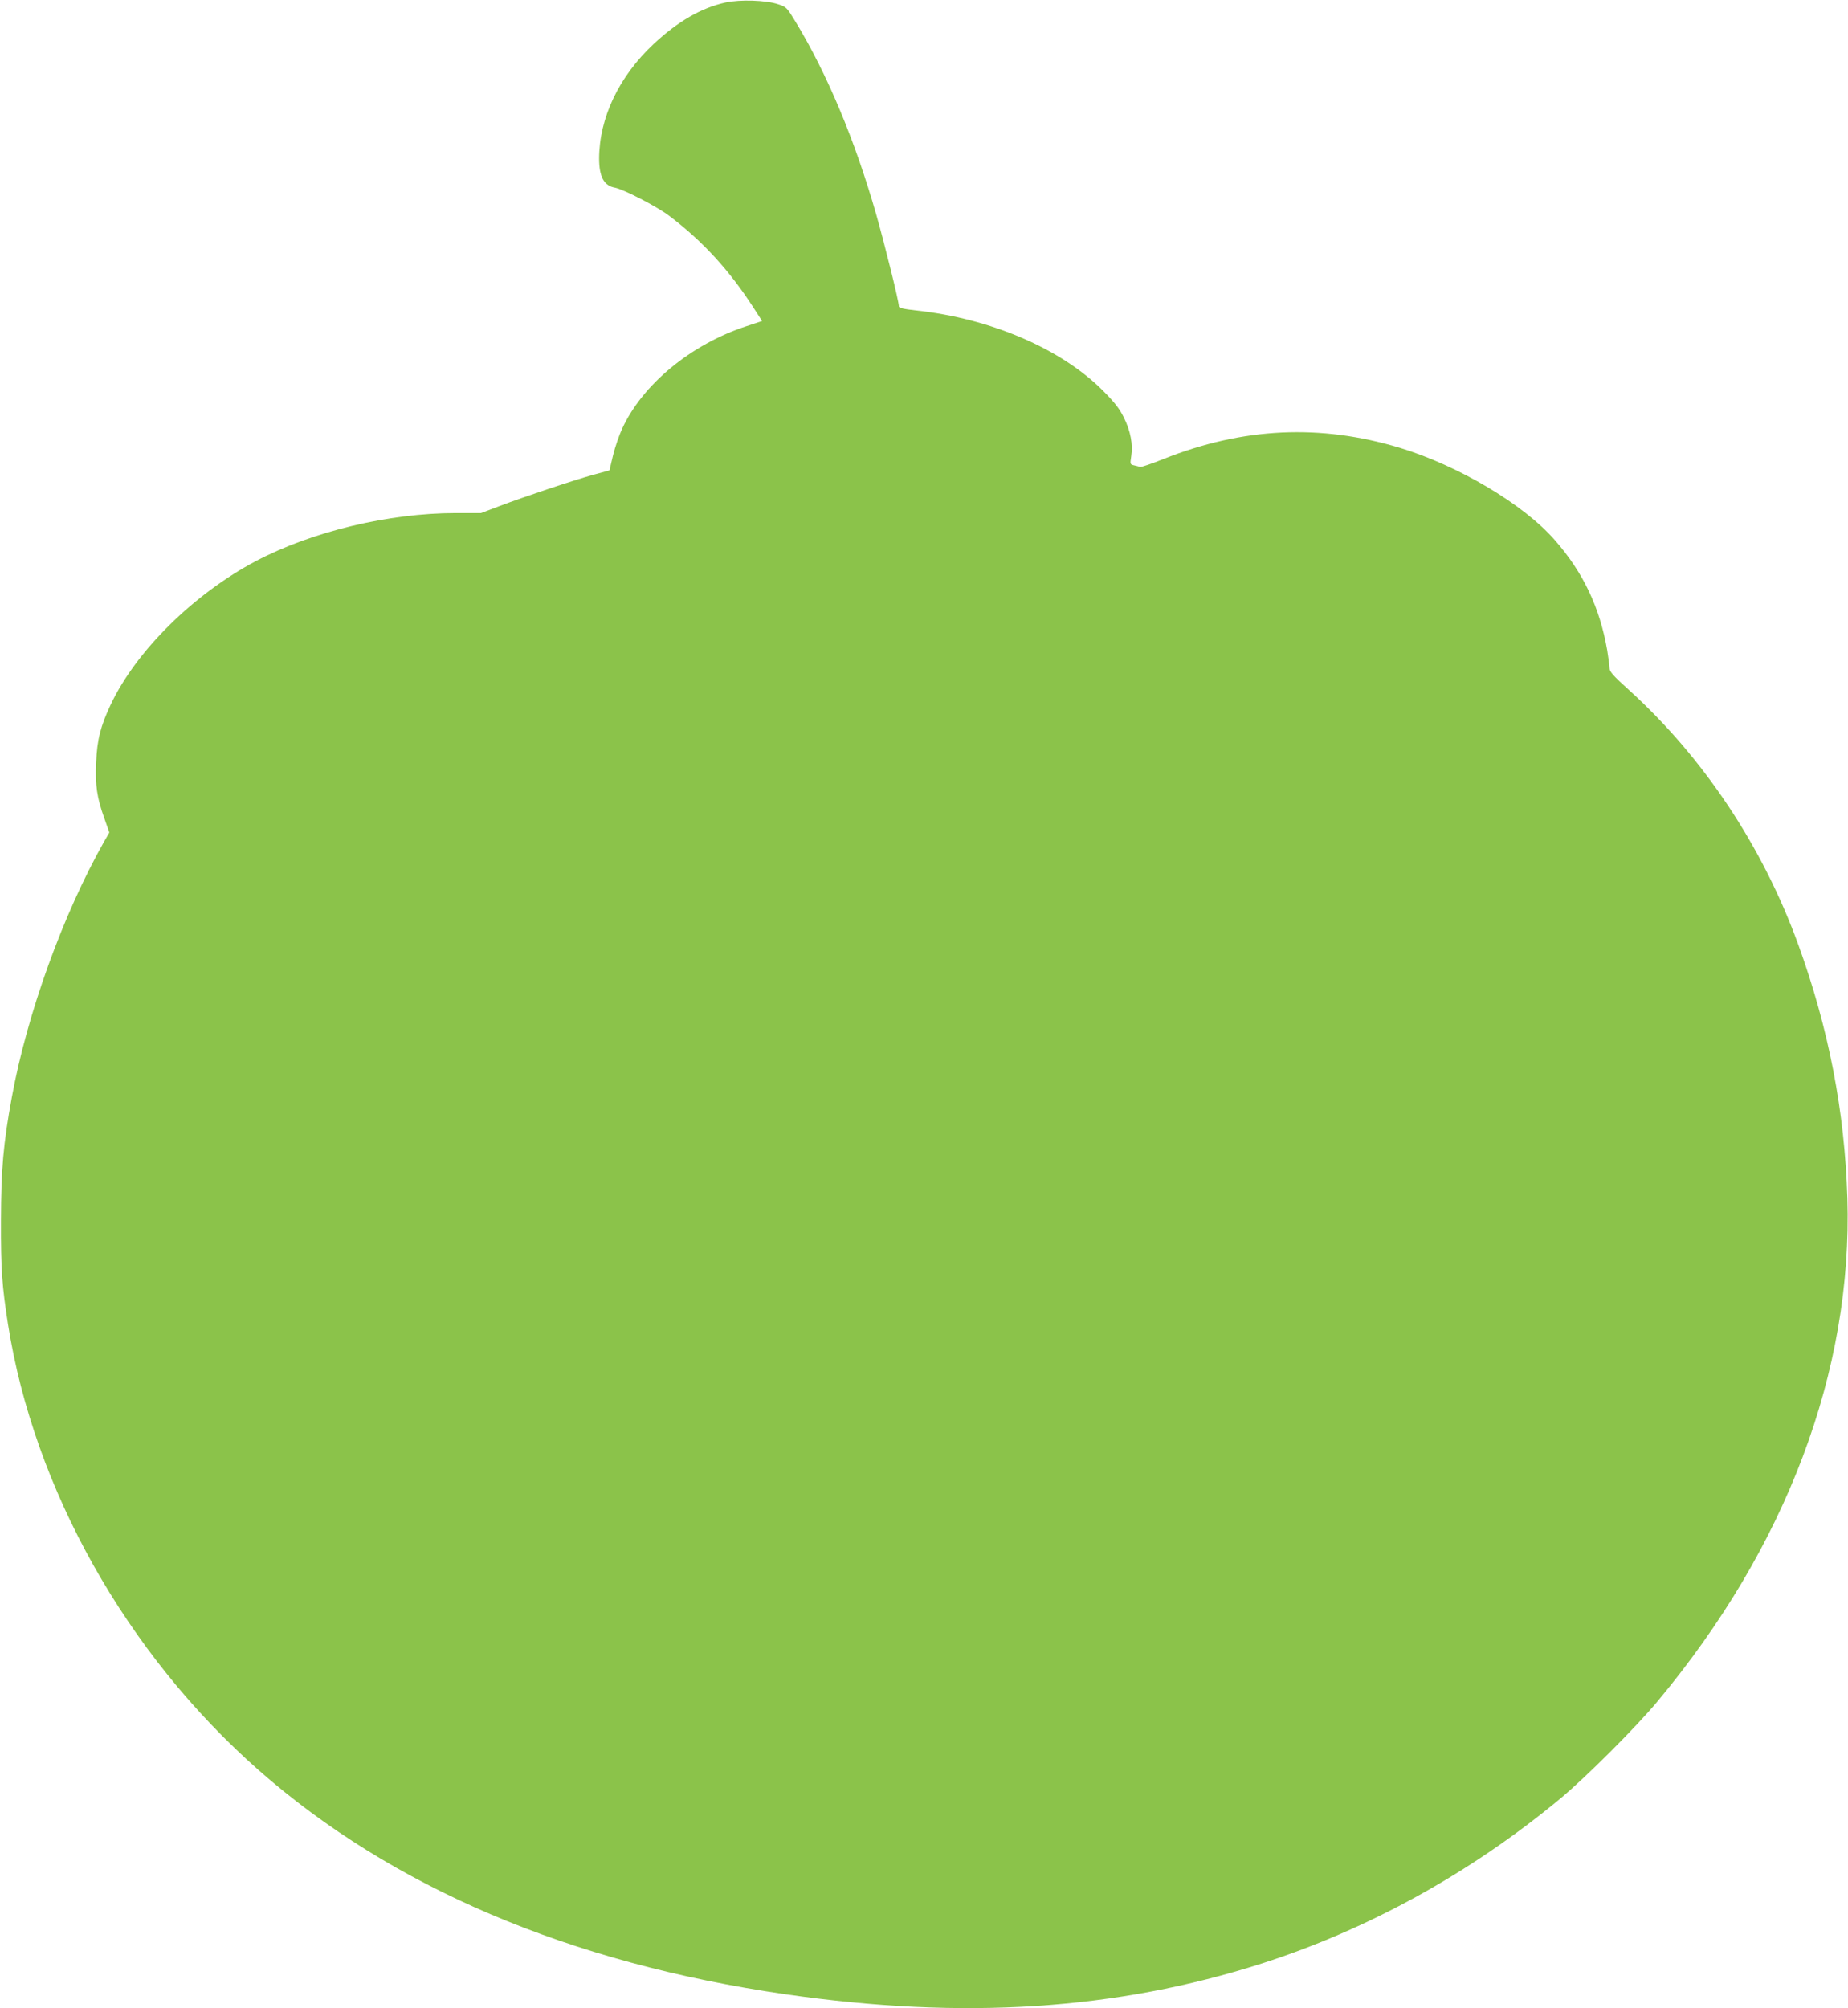 <?xml version="1.0" standalone="no"?>
<!DOCTYPE svg PUBLIC "-//W3C//DTD SVG 20010904//EN"
 "http://www.w3.org/TR/2001/REC-SVG-20010904/DTD/svg10.dtd">
<svg version="1.0" xmlns="http://www.w3.org/2000/svg"
 width="1178pt" height="1280pt" viewBox="0 0 1178 1280"
 preserveAspectRatio="xMidYMid meet">
<g transform="translate(0,1280) scale(0.1,-0.1)"
fill="#8bc34a" stroke="none">
<path d="M4625 12784 c-155 -34 -305 -121 -459 -265 -221 -207 -346 -470 -347
-729 0 -116 31 -174 100 -186 55 -10 268 -120 346 -179 212 -160 384 -347 538
-586 l55 -85 -100 -33 c-354 -116 -663 -371 -793 -655 -18 -39 -44 -114 -57
-167 l-23 -97 -100 -27 c-130 -36 -447 -142 -600 -200 l-119 -45 -161 0 c-427
0 -917 -118 -1274 -306 -395 -209 -763 -572 -925 -914 -65 -138 -87 -223 -93
-369 -7 -144 5 -226 52 -356 l32 -91 -34 -59 c-261 -462 -490 -1095 -588
-1630 -54 -295 -68 -456 -69 -785 -1 -310 7 -416 45 -660 166 -1052 756 -2101
1599 -2843 848 -746 1981 -1228 3356 -1427 1136 -164 2109 -101 3038 196 680
218 1332 578 1901 1050 162 134 487 459 622 622 821 984 1243 2105 1209 3207
-17 552 -119 1079 -312 1612 -227 627 -606 1196 -1083 1628 -97 87 -121 115
-121 136 0 14 -7 66 -15 115 -47 272 -153 496 -334 702 -199 228 -612 473
-988 588 -508 153 -999 130 -1505 -71 -75 -30 -142 -53 -150 -51 -7 2 -25 7
-39 10 -25 6 -26 7 -18 58 12 75 -4 160 -47 247 -28 57 -59 96 -133 171 -266
267 -716 460 -1188 511 -82 9 -113 16 -113 26 0 32 -88 387 -145 588 -135 471
-312 894 -513 1225 -56 92 -59 96 -112 113 -77 26 -244 31 -335 11z"/>
</g>
</svg>
